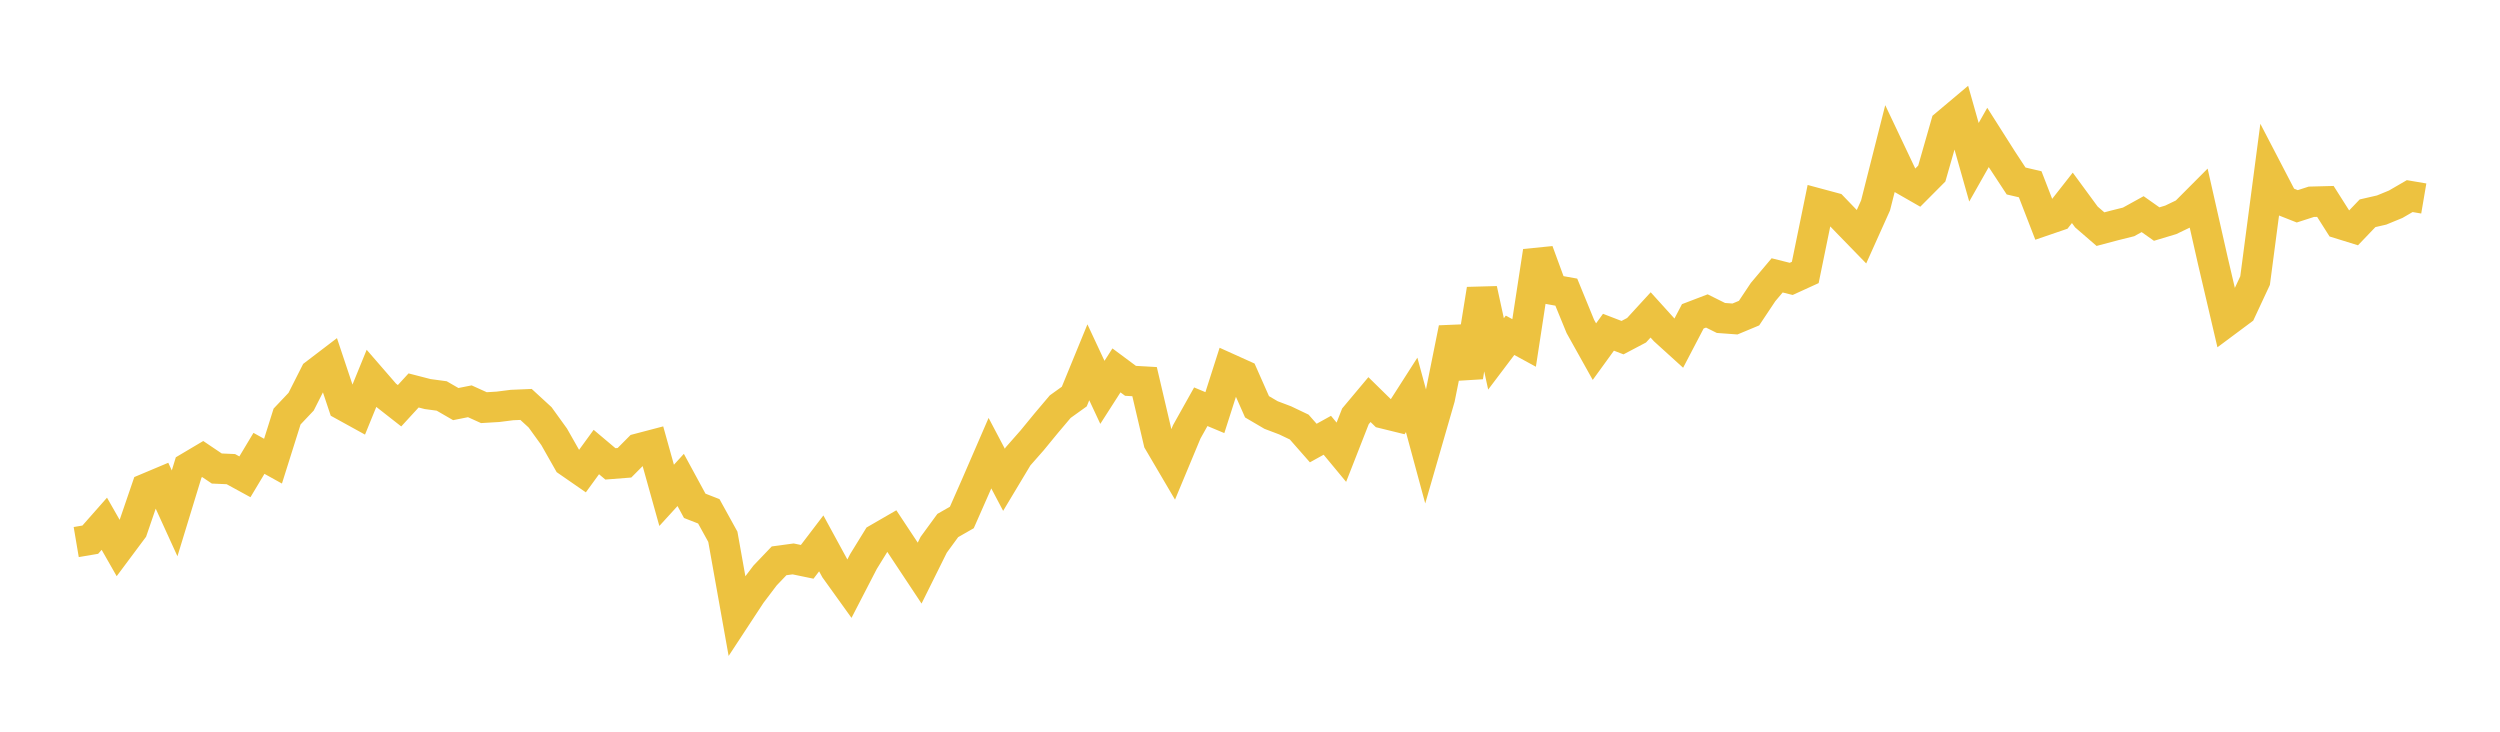 <svg width="164" height="48" xmlns="http://www.w3.org/2000/svg" xmlns:xlink="http://www.w3.org/1999/xlink"><path fill="none" stroke="rgb(237,194,64)" stroke-width="2" d="M5,35.559L5.922,35.403L6.844,34.358L7.766,35.975L8.689,34.737L9.611,32.043L10.533,31.655L11.455,33.676L12.377,30.66L13.299,30.113L14.222,30.735L15.144,30.775L16.066,31.279L16.988,29.74L17.91,30.252L18.832,27.325L19.754,26.351L20.677,24.527L21.599,23.824L22.521,26.584L23.443,27.092L24.365,24.831L25.287,25.894L26.21,26.617L27.132,25.613L28.054,25.851L28.976,25.975L29.898,26.508L30.82,26.324L31.743,26.742L32.665,26.687L33.587,26.57L34.509,26.531L35.431,27.378L36.353,28.656L37.275,30.281L38.198,30.92L39.12,29.653L40.042,30.43L40.964,30.358L41.886,29.43L42.808,29.188L43.731,32.495L44.653,31.484L45.575,33.182L46.497,33.542L47.419,35.213L48.341,40.38L49.263,38.975L50.186,37.756L51.108,36.79L52.03,36.665L52.952,36.856L53.874,35.646L54.796,37.339L55.719,38.624L56.641,36.84L57.563,35.344L58.485,34.811L59.407,36.204L60.329,37.595L61.251,35.737L62.174,34.474L63.096,33.947L64.018,31.855L64.94,29.727L65.862,31.475L66.784,29.938L67.707,28.889L68.629,27.766L69.551,26.675L70.473,26.014L71.395,23.766L72.317,25.738L73.24,24.298L74.162,24.983L75.084,25.035L76.006,28.974L76.928,30.543L77.85,28.33L78.772,26.682L79.695,27.068L80.617,24.186L81.539,24.602L82.461,26.685L83.383,27.226L84.305,27.575L85.228,28.015L86.15,29.064L87.072,28.554L87.994,29.666L88.916,27.313L89.838,26.213L90.76,27.118L91.683,27.345L92.605,25.904L93.527,29.313L94.449,26.122L95.371,21.537L96.293,24.721L97.216,18.978L98.138,23.216L99.06,21.995L99.982,22.498L100.904,16.486L101.826,18.998L102.749,19.164L103.671,21.415L104.593,23.067L105.515,21.795L106.437,22.15L107.359,21.664L108.281,20.658L109.204,21.678L110.126,22.514L111.048,20.751L111.97,20.399L112.892,20.858L113.814,20.926L114.737,20.541L115.659,19.158L116.581,18.064L117.503,18.295L118.425,17.874L119.347,13.375L120.269,13.623L121.192,14.582L122.114,15.53L123.036,13.478L123.958,9.839L124.88,11.784L125.802,12.312L126.725,11.385L127.647,8.164L128.569,7.389L129.491,10.645L130.413,9.016L131.335,10.469L132.257,11.873L133.18,12.088L134.102,14.469L135.024,14.153L135.946,12.978L136.868,14.234L137.79,15.032L138.713,14.787L139.635,14.557L140.557,14.048L141.479,14.699L142.401,14.422L143.323,13.979L144.246,13.053L145.168,17.128L146.09,21.069L147.012,20.382L147.934,18.406L148.856,11.397L149.778,13.17L150.701,13.534L151.623,13.237L152.545,13.213L153.467,14.667L154.389,14.953L155.311,13.99L156.234,13.778L157.156,13.399L158.078,12.864L159,13.021"></path></svg>